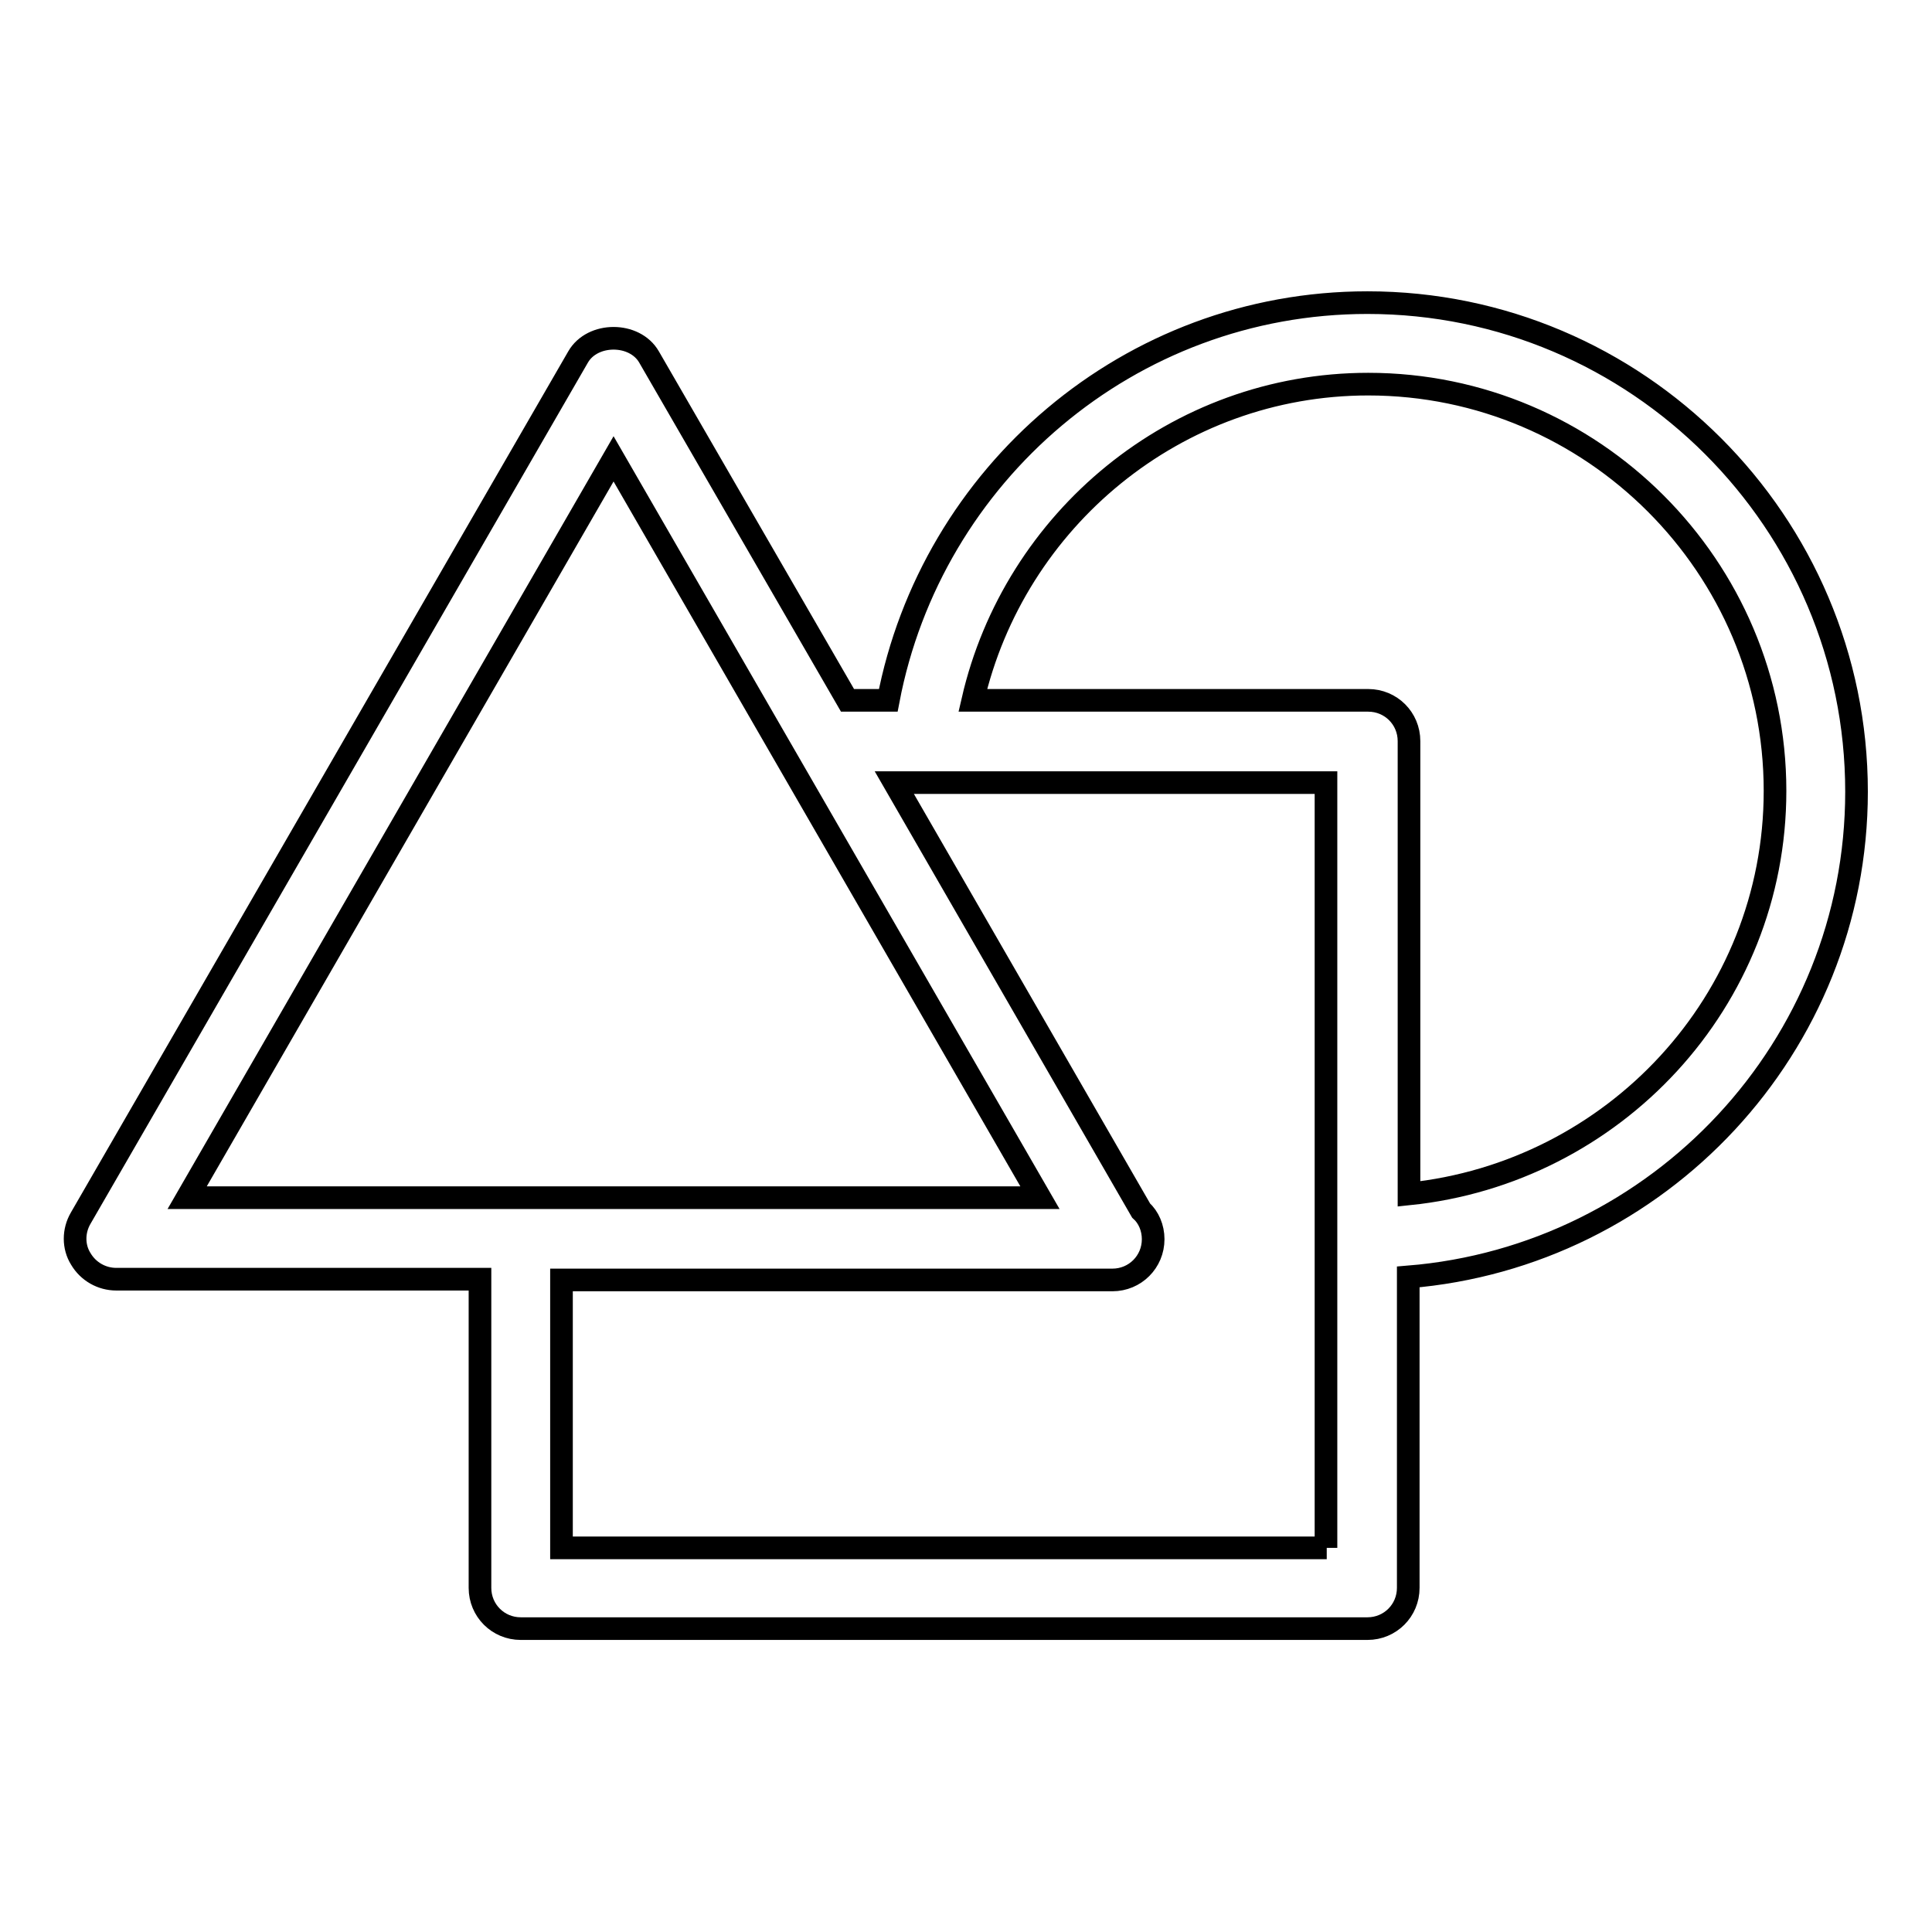 <?xml version="1.0" encoding="utf-8"?>
<!-- Svg Vector Icons : http://www.onlinewebfonts.com/icon -->
<!DOCTYPE svg PUBLIC "-//W3C//DTD SVG 1.1//EN" "http://www.w3.org/Graphics/SVG/1.1/DTD/svg11.dtd">
<svg version="1.1" xmlns="http://www.w3.org/2000/svg" xmlns:xlink="http://www.w3.org/1999/xlink" x="0px" y="0px" viewBox="0 0 256 256" enable-background="new 0 0 256 256" xml:space="preserve">
<g><g><path stroke-width="3" fill-opacity="0" stroke="#000000"  d="M246,104.9c0-35.7-29.1-64.8-64.8-64.8c-31.6,0-57.8,22.8-63.5,52.7h-5.4L86,47.3c-1.9-3.3-7.5-3.3-9.4,0L10.7,161.4c-1,1.7-1,3.8,0,5.4c1,1.7,2.8,2.7,4.7,2.7h48.2v40.9c0,3,2.4,5.4,5.4,5.4h112.2c3,0,5.4-2.4,5.4-5.4v-41.2C219.8,166.5,246,138.7,246,104.9z M24.8,158.7l56.5-97.9l56.5,97.9H24.8z M175.8,205.1H74.4v-35.5h73c3,0,5.4-2.4,5.4-5.4c0-1.5-0.6-2.9-1.6-3.8l-32.7-56.7h57.2V205.1z M186.7,158.2v-60c0-3-2.4-5.4-5.4-5.4h-52.4c5.5-23.9,26.9-41.9,52.4-41.9c29.7,0,53.9,24.2,53.9,53.9C235.2,132.7,213.8,155.4,186.7,158.2z"/></g></g>
</svg>